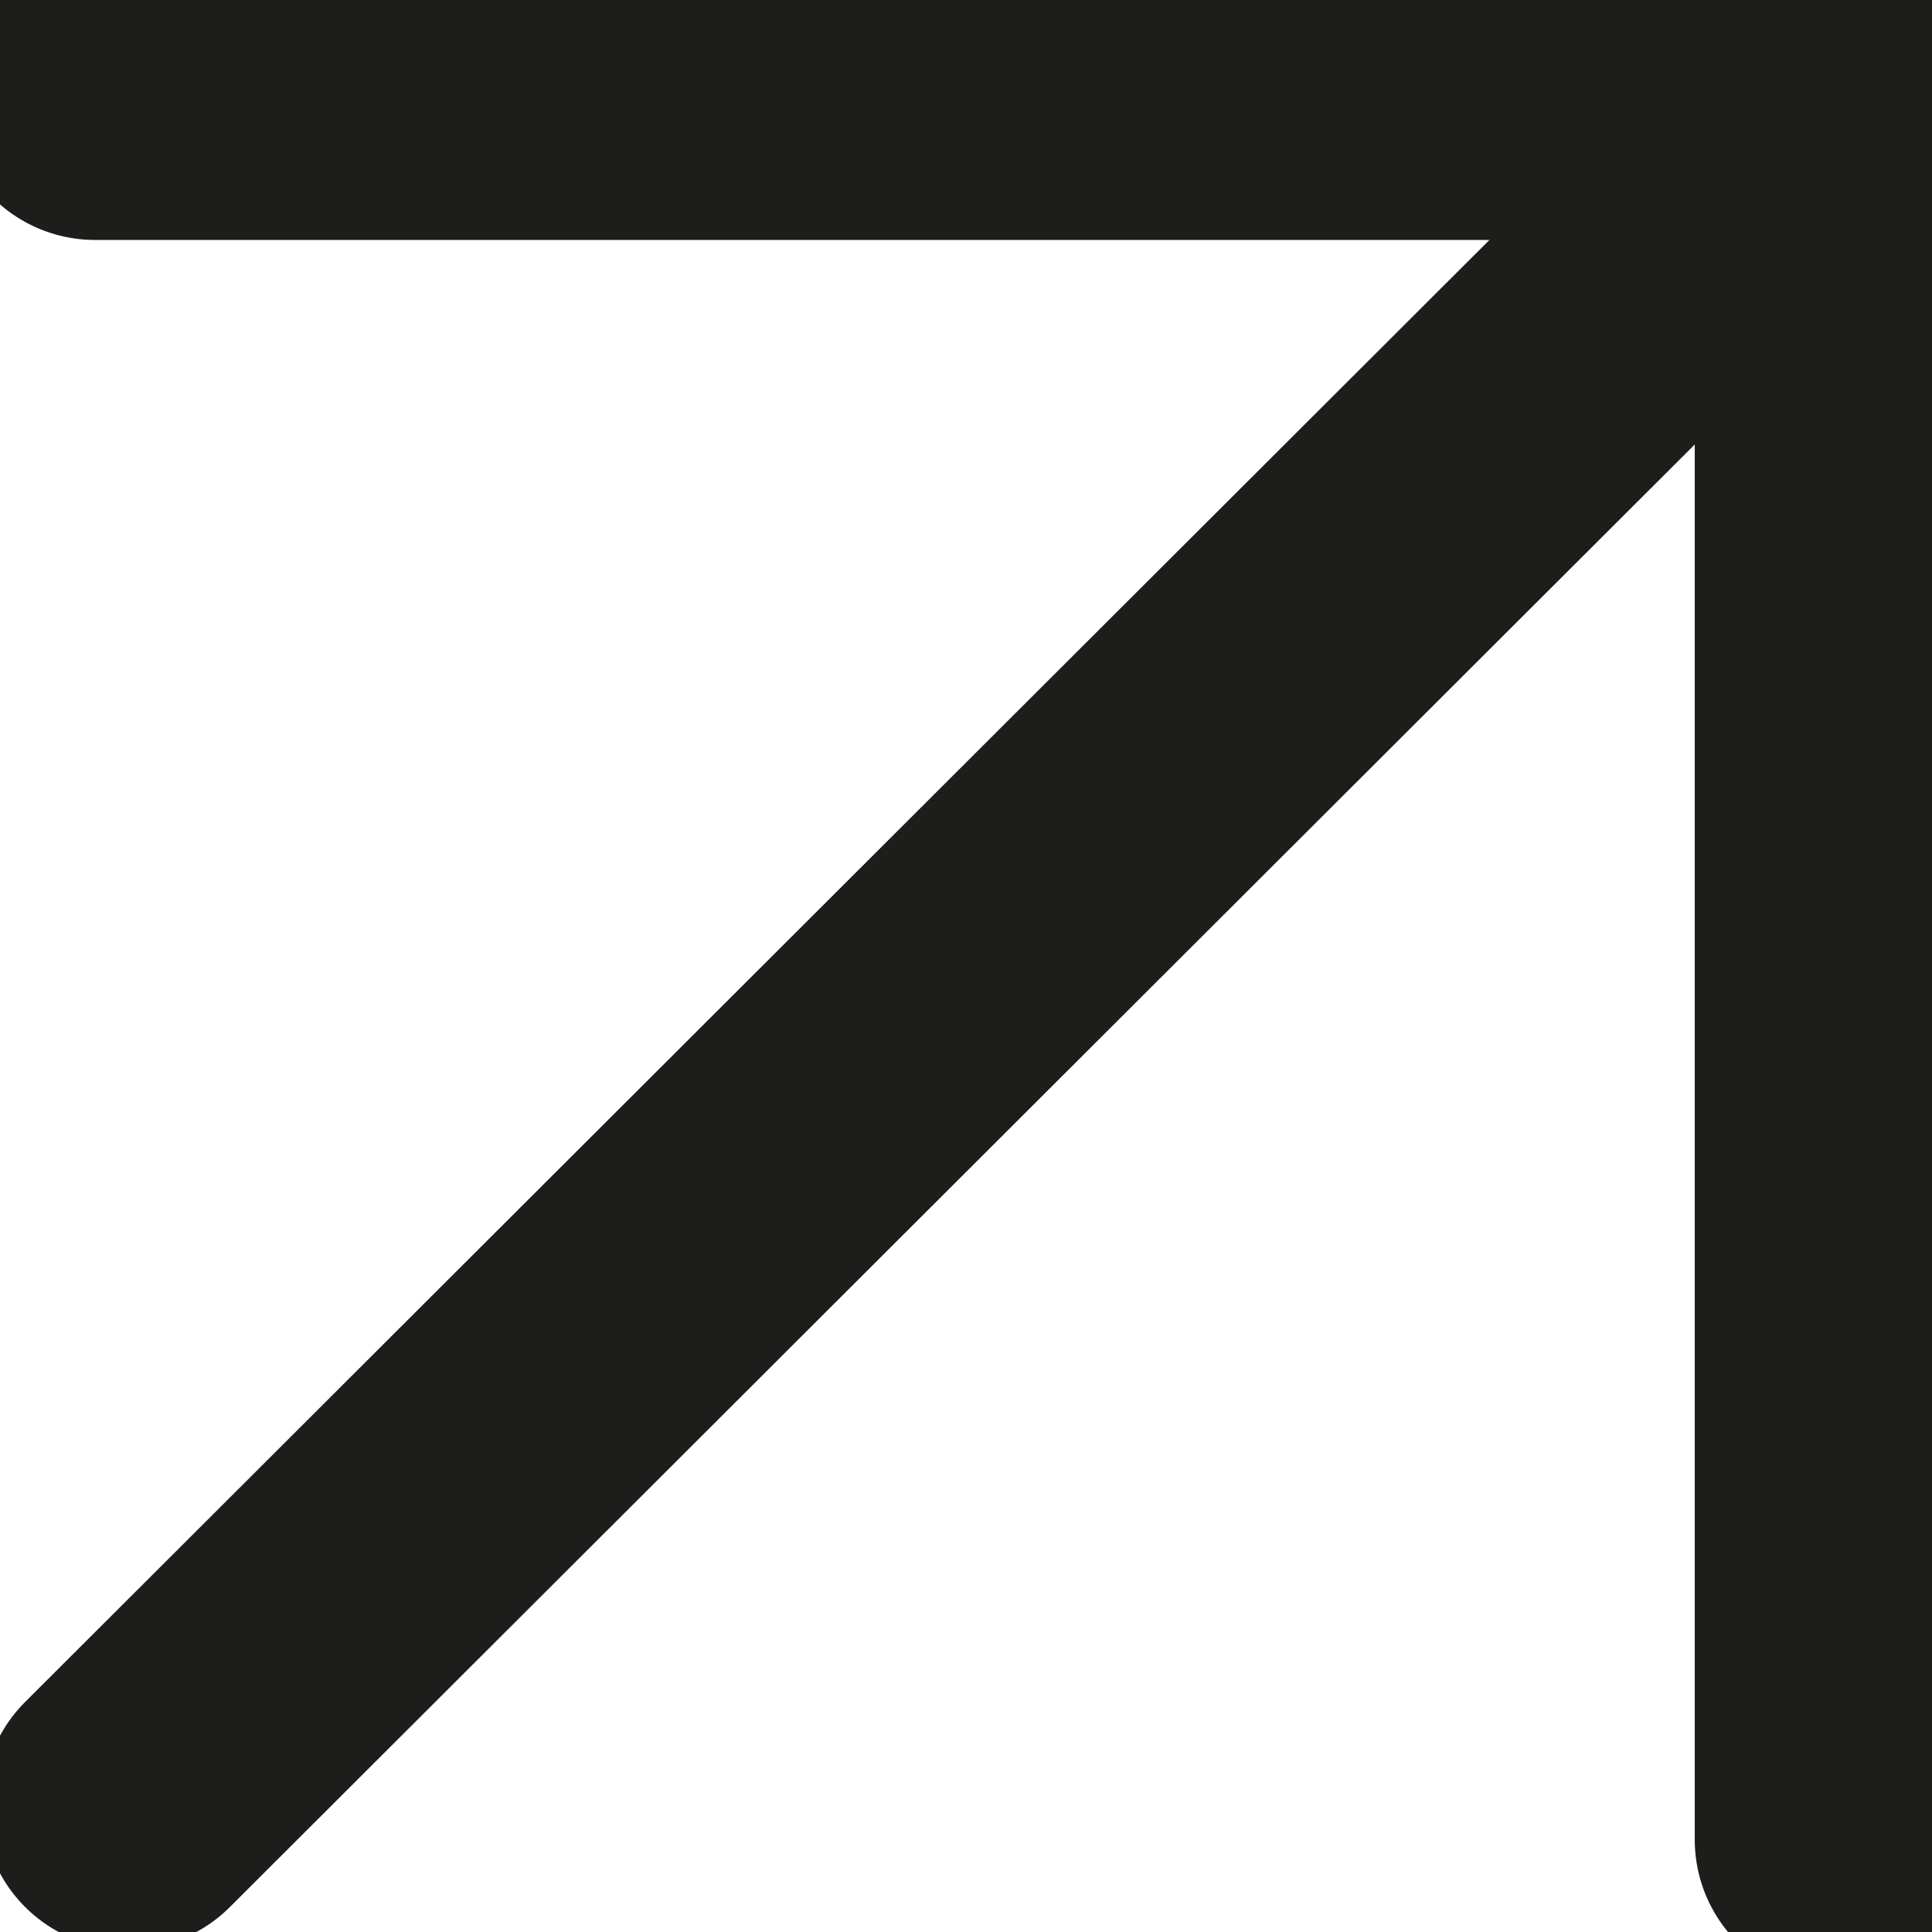 <svg width="5" height="5" viewBox="0 0 5 5" fill="none" xmlns="http://www.w3.org/2000/svg">
<g clip-path="url(#clip0_1113_14123)">
<path d="M0.246 0.246H4.761V4.761" stroke="#1D1D1B" stroke-width="0.75" stroke-miterlimit="10" stroke-linecap="round"/>
<path d="M4.761 0.246L0.33 4.67" stroke="#1D1D1B" stroke-width="0.75" stroke-miterlimit="10" stroke-linecap="round"/>
</g>
<defs>
<clipPath id="clip0_1113_14123">
<rect width="5" height="5" fill="white"/>
</clipPath>
</defs>
</svg>
